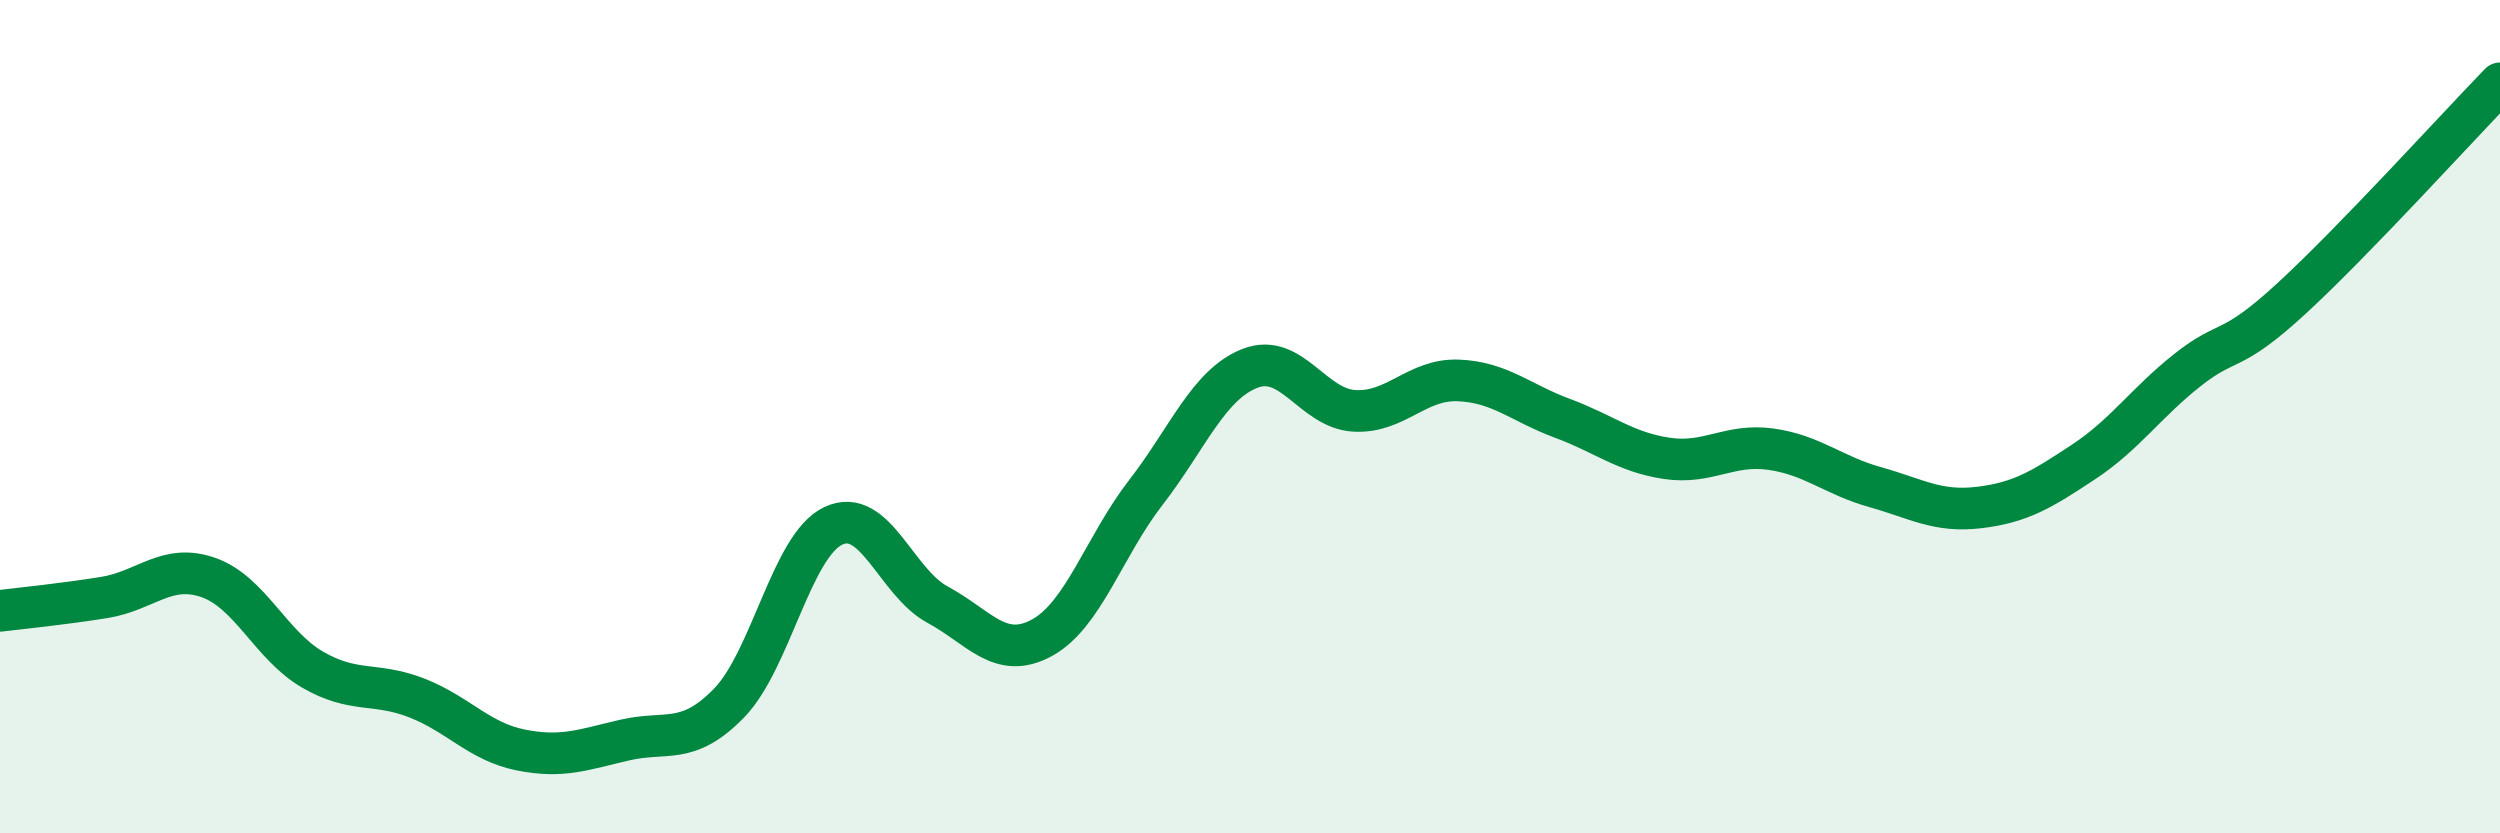 
    <svg width="60" height="20" viewBox="0 0 60 20" xmlns="http://www.w3.org/2000/svg">
      <path
        d="M 0,14.66 C 0.5,14.6 1.5,14.5 2.5,14.34 C 3.5,14.18 4,13.51 5,13.86 C 6,14.21 6.5,15.49 7.5,16.07 C 8.5,16.65 9,16.36 10,16.75 C 11,17.14 11.5,17.8 12.5,18 C 13.5,18.2 14,17.99 15,17.76 C 16,17.53 16.5,17.9 17.5,16.87 C 18.5,15.84 19,13.09 20,12.62 C 21,12.15 21.5,13.97 22.5,14.51 C 23.5,15.05 24,15.85 25,15.31 C 26,14.77 26.5,13.11 27.5,11.82 C 28.5,10.53 29,9.23 30,8.84 C 31,8.45 31.5,9.8 32.5,9.86 C 33.5,9.92 34,9.09 35,9.13 C 36,9.17 36.5,9.67 37.5,10.04 C 38.5,10.41 39,10.85 40,11 C 41,11.15 41.5,10.64 42.5,10.78 C 43.5,10.92 44,11.41 45,11.69 C 46,11.97 46.5,12.3 47.5,12.18 C 48.5,12.06 49,11.75 50,11.09 C 51,10.43 51.5,9.67 52.5,8.88 C 53.5,8.09 53.5,8.54 55,7.16 C 56.5,5.78 59,3.03 60,2L60 20L0 20Z"
        fill="#008740"
        opacity="0.1"
        stroke-linecap="round"
        stroke-linejoin="round"
      />
      <path
        d="M 0,14.66 C 0.5,14.6 1.5,14.5 2.5,14.34 C 3.5,14.18 4,13.51 5,13.86 C 6,14.21 6.5,15.49 7.5,16.07 C 8.5,16.65 9,16.36 10,16.75 C 11,17.14 11.5,17.8 12.5,18 C 13.5,18.2 14,17.99 15,17.76 C 16,17.53 16.5,17.9 17.5,16.87 C 18.5,15.84 19,13.09 20,12.62 C 21,12.15 21.5,13.97 22.5,14.51 C 23.5,15.05 24,15.85 25,15.31 C 26,14.77 26.5,13.11 27.5,11.82 C 28.5,10.53 29,9.23 30,8.84 C 31,8.45 31.5,9.8 32.5,9.86 C 33.5,9.92 34,9.09 35,9.13 C 36,9.17 36.5,9.67 37.5,10.04 C 38.5,10.41 39,10.85 40,11 C 41,11.15 41.5,10.64 42.5,10.78 C 43.5,10.92 44,11.41 45,11.69 C 46,11.97 46.5,12.3 47.5,12.18 C 48.5,12.06 49,11.75 50,11.09 C 51,10.43 51.5,9.67 52.5,8.88 C 53.5,8.09 53.5,8.54 55,7.16 C 56.5,5.78 59,3.03 60,2"
        stroke="#008740"
        stroke-width="1"
        fill="none"
        stroke-linecap="round"
        stroke-linejoin="round"
      />
    </svg>
  